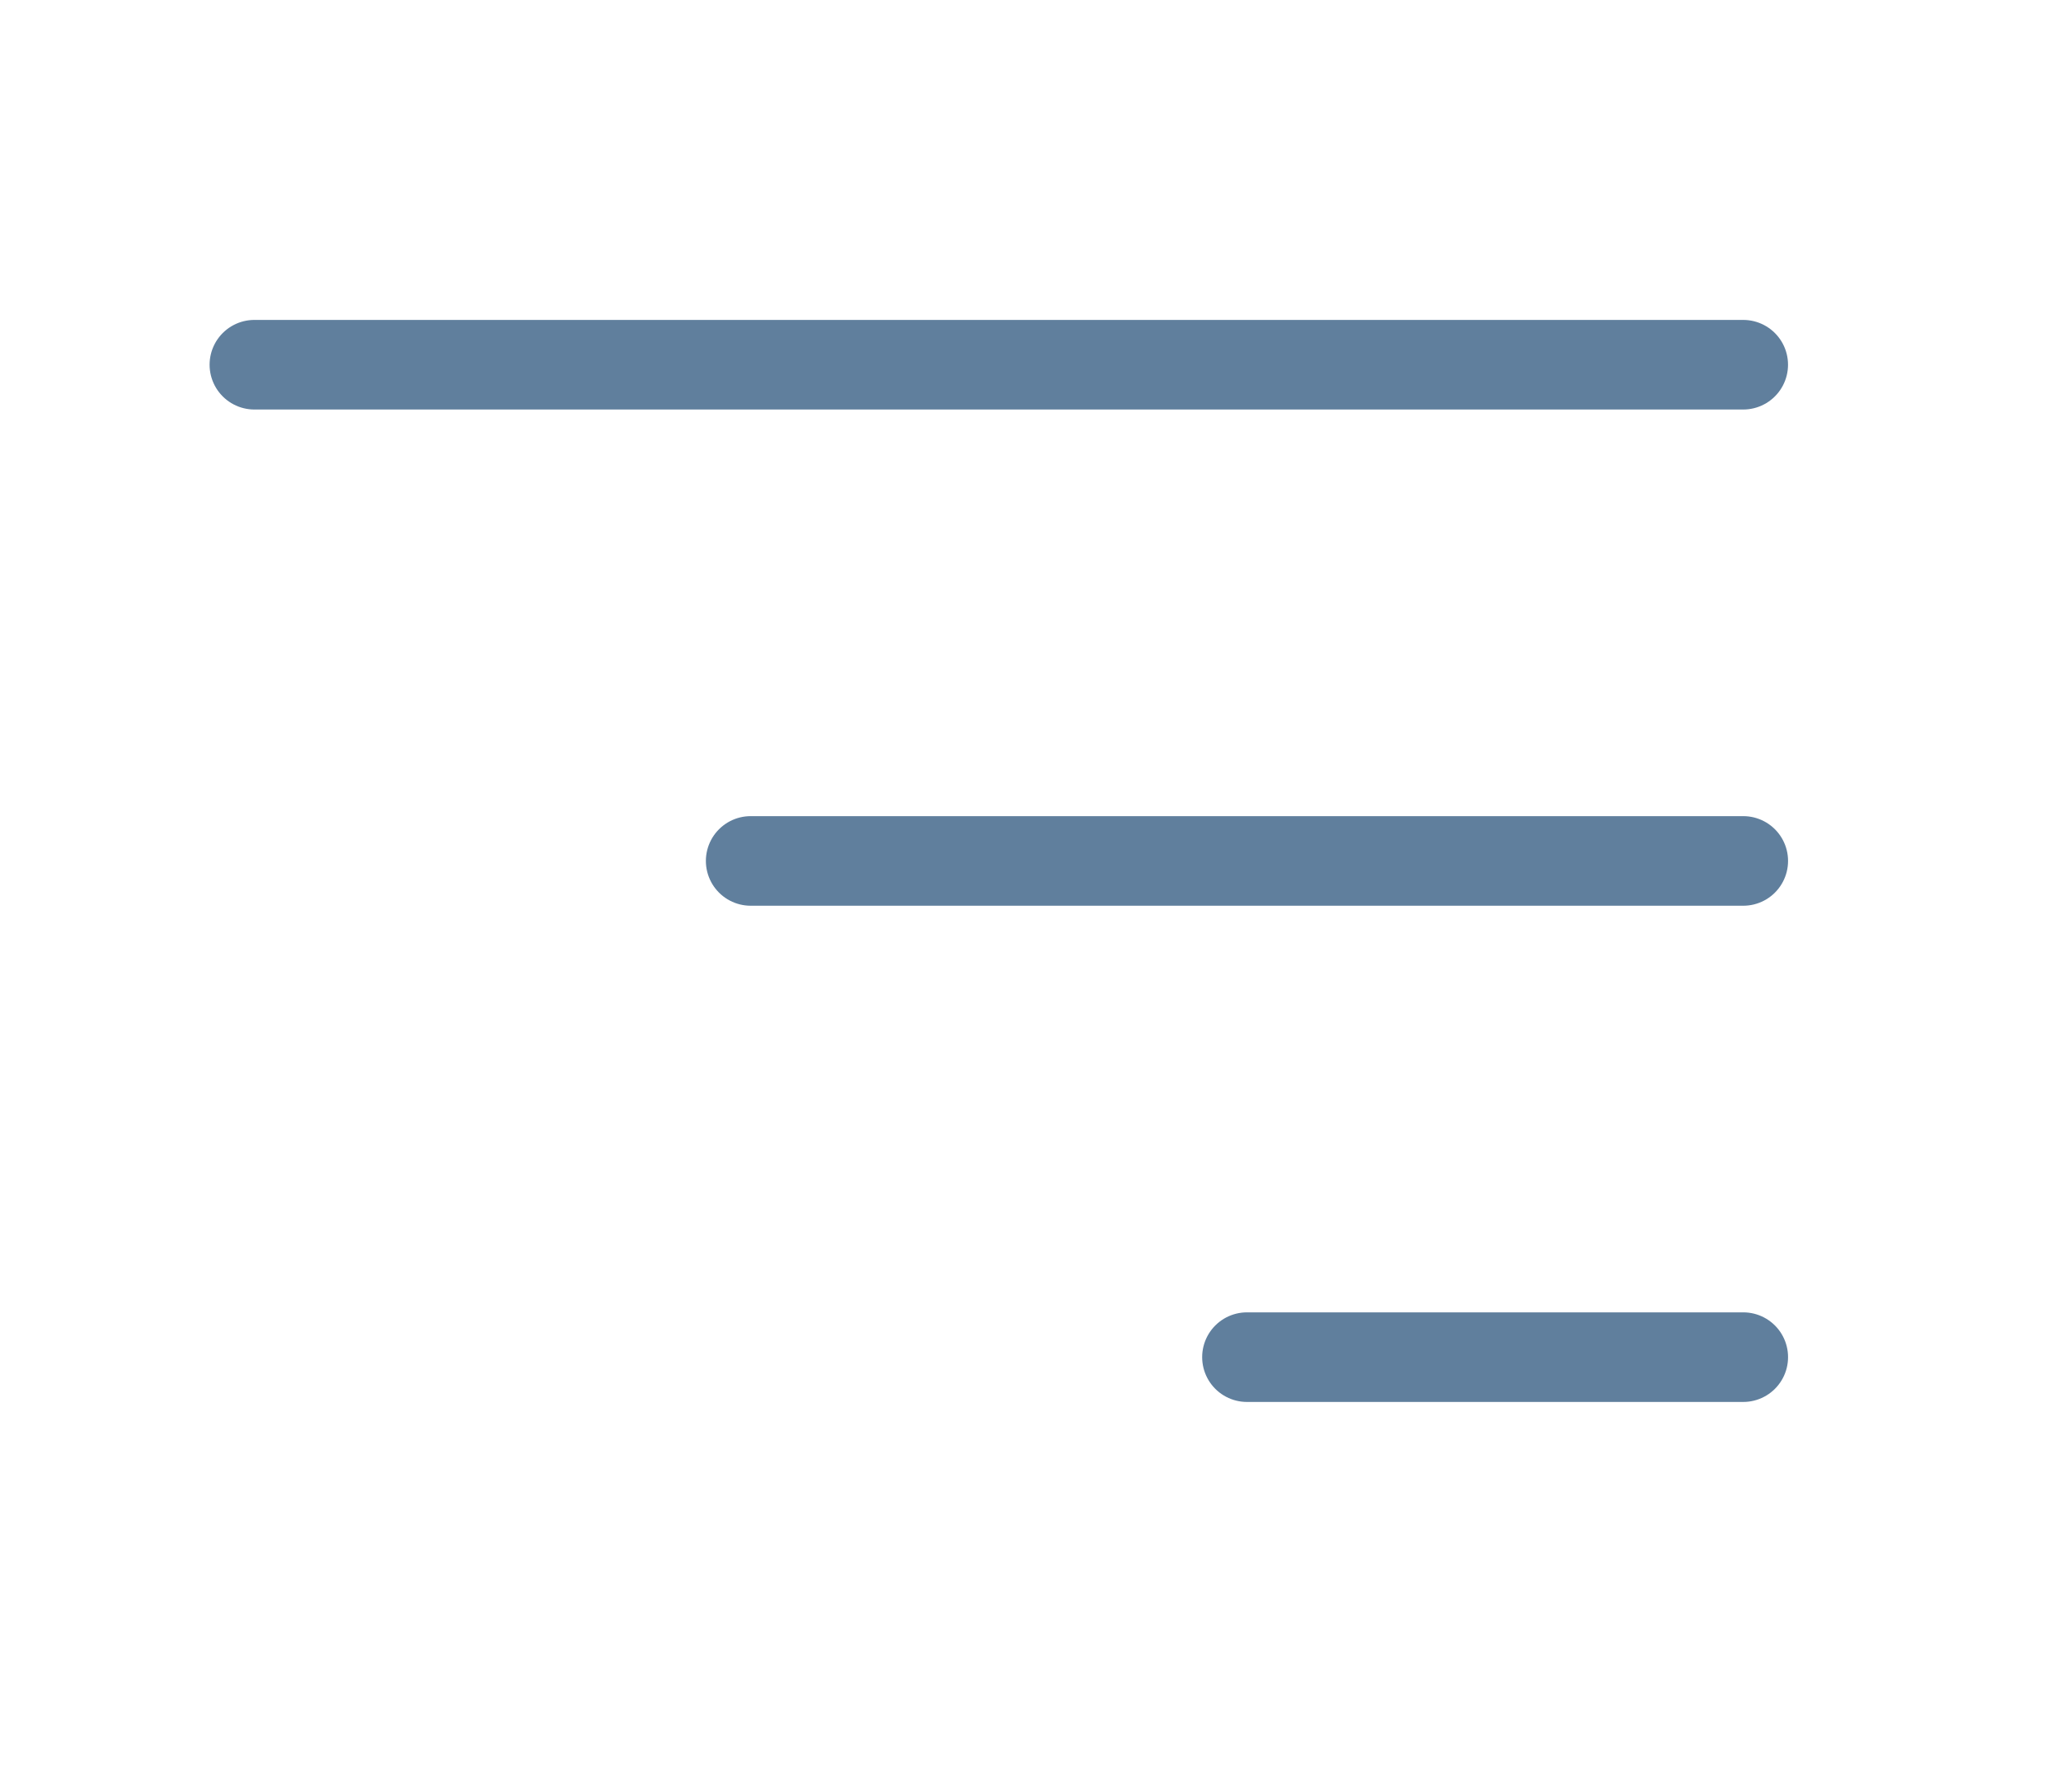 <svg xmlns="http://www.w3.org/2000/svg" width="69" height="60" viewBox="0 0 69 60">
  <g id="Gruppe_1592" data-name="Gruppe 1592" transform="translate(0.15 -0.473)">
    <g id="Gruppe_449" data-name="Gruppe 449" transform="translate(8.367 12.685)">
      <g id="Gruppe_448" data-name="Gruppe 448">
        <line id="Linie_1" data-name="Linie 1" x2="49.844" fill="none" stroke="#607f9d" stroke-linecap="round" stroke-width="3"/>
        <line id="Linie_2" data-name="Linie 2" x2="33.23" transform="translate(16.615 16.615)" fill="none" stroke="#607f9d" stroke-linecap="round" stroke-width="3"/>
        <path id="Pfad_2535" data-name="Pfad 2535" d="M0,0H16.615" transform="translate(33.23 33.23)" fill="none" stroke="#607f9d" stroke-linecap="round" stroke-width="3"/>
      </g>
    </g>
    <rect id="Rechteck_268" data-name="Rechteck 268" width="69" height="60" transform="translate(-0.15 0.473)" fill="none"/>
  </g>
</svg>
